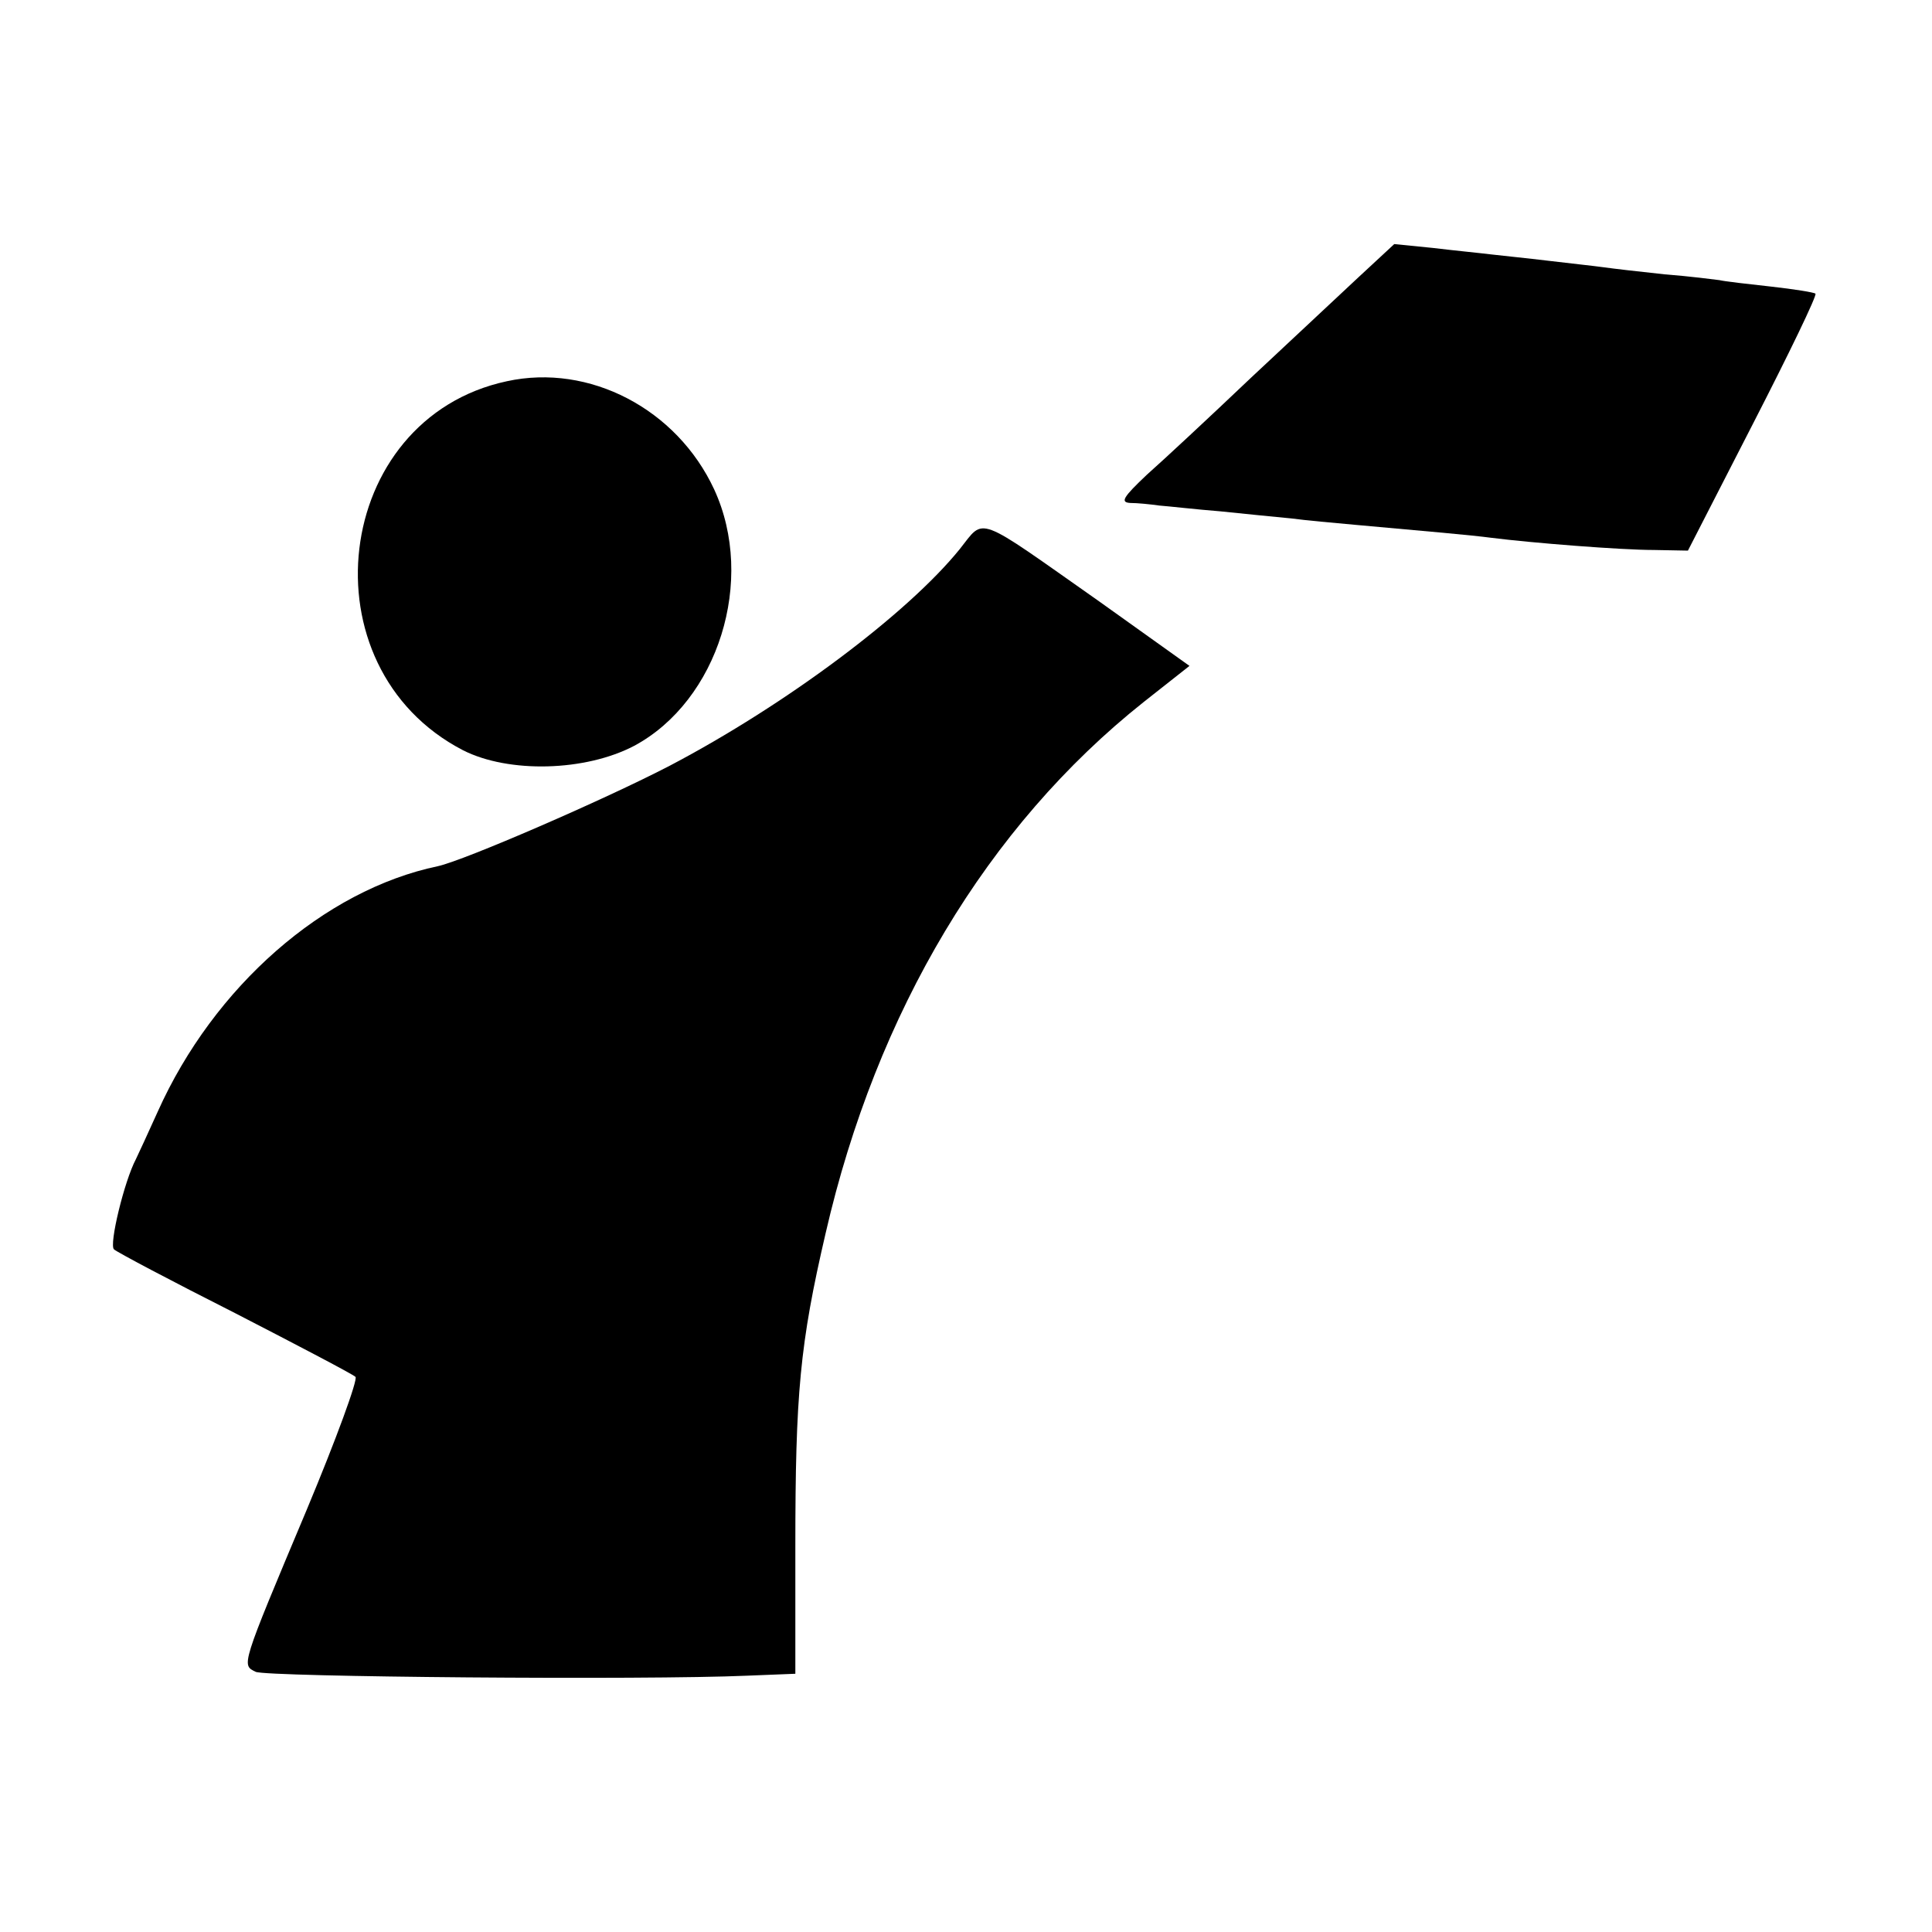 <?xml version="1.0" standalone="no"?>
<!DOCTYPE svg PUBLIC "-//W3C//DTD SVG 20010904//EN"
 "http://www.w3.org/TR/2001/REC-SVG-20010904/DTD/svg10.dtd">
<svg version="1.0" xmlns="http://www.w3.org/2000/svg"
 width="300pt" height="300pt" viewBox="0 0 300 300"
 preserveAspectRatio="xMidYMid meet">
<g transform="translate(0,300) scale(0.1,-0.1)"
fill="#000000" stroke="none">
<path d="M2110 2570 c-30 -28 -106 -99 -169 -158 -62 -59 -134 -126 -160 -149
-37 -35 -42 -43 -26 -44 11 0 31 -2 45 -4 14 -1 57 -6 95 -9 39 -4 88 -9 110
-11 22 -3 67 -7 100 -10 111 -10 180 -16 210 -20 63 -8 202 -19 253 -19 l53
-1 101 197 c56 109 100 200 97 202 -2 2 -33 7 -69 11 -36 4 -72 8 -80 10 -8 1
-46 6 -85 9 -38 4 -81 9 -95 11 -14 2 -52 6 -85 10 -33 4 -73 8 -90 10 -16 2
-57 6 -90 10 l-60 6 -55 -51z"/>
<path d="M787 2408 c-271 -58 -317 -444 -68 -573 71 -36 190 -33 266 7 130 70
189 257 124 398 -58 125 -194 196 -322 168z"/>
<path d="M1490 2147 c-81 -100 -269 -241 -450 -336 -102 -53 -319 -147 -360
-156 -177 -37 -348 -187 -435 -381 -15 -33 -30 -66 -34 -74 -18 -34 -42 -133
-34 -140 4 -4 89 -49 188 -99 99 -51 183 -95 187 -99 4 -4 -30 -97 -76 -207
-103 -245 -101 -240 -79 -251 17 -8 605 -13 763 -6 l75 3 0 197 c0 238 7 315
47 487 79 344 251 632 494 825 l71 56 -140 100 c-195 137 -177 131 -217 81z"/>
</g>
</svg>
